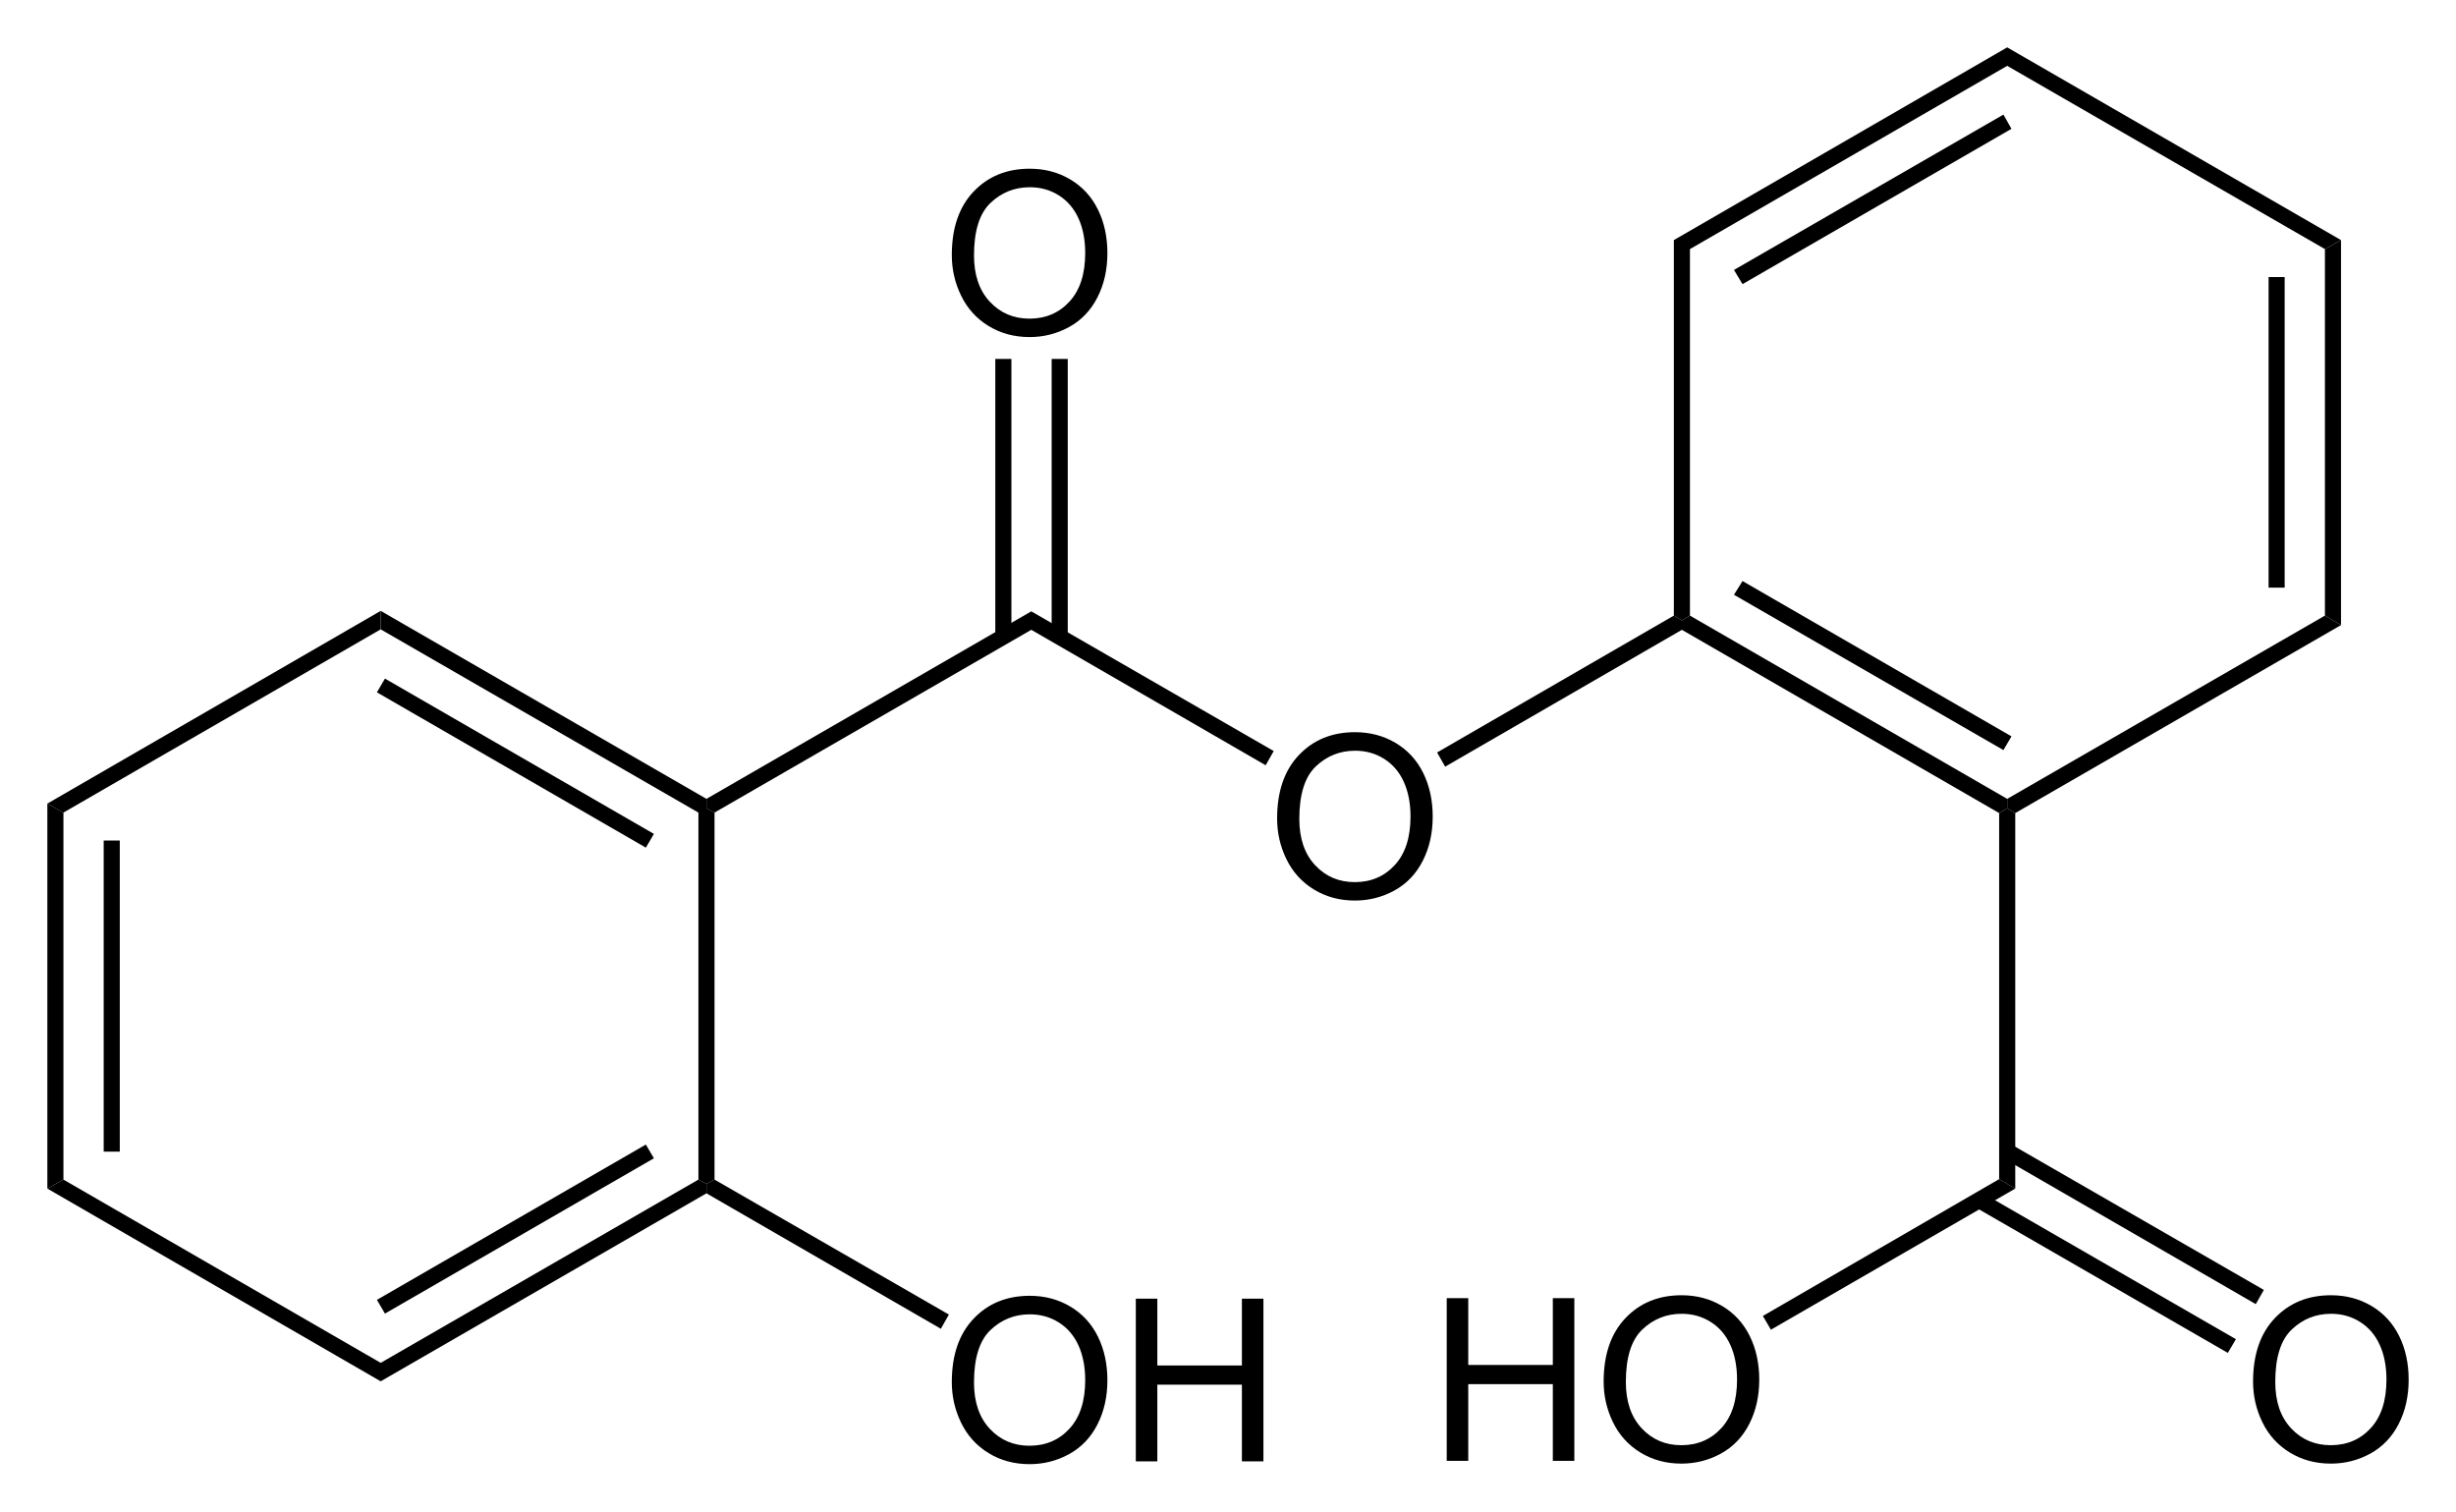 <svg xmlns="http://www.w3.org/2000/svg" width="259.34" height="159.6" xml:space="preserve"><path d="m6.699 124.551-1.699.95v-40.65l1.699.95zM10.949 88.751h1.7v32.85h-1.7z"/><path d="M40.199 143.901v1.95L5 125.501l1.699-.95zM73.75 124.551l.849.45v1l-34.4 19.85v-1.95zM68.199 120.851l.85 1.45-28.4 16.4-.85-1.45z"/><path d="m73.75 85.801.849-.45.85.45v38.75l-.85.45-.849-.45zM40.199 66.451v-1.95l34.4 19.85v1l-.849.45zM39.799 73.101l.85-1.45 28.4 16.4-.85 1.45z"/><path d="M6.699 85.801 5 84.851l35.199-20.35v1.95zM108.899 64.551v1.95l-33.45 19.3-.85-.45v-1zM134.856 86.427c0-2.852.766-5.084 2.297-6.697s3.508-2.42 5.93-2.42c1.586 0 3.016.379 4.289 1.137s2.244 1.814 2.912 3.17 1.002 2.893 1.002 4.611c0 1.742-.352 3.301-1.055 4.676s-1.699 2.416-2.988 3.123-2.68 1.061-4.172 1.061c-1.617 0-3.063-.391-4.336-1.172s-2.238-1.848-2.895-3.199-.984-2.782-.984-4.29zm2.344.035c0 2.07.557 3.701 1.67 4.893s2.51 1.787 4.189 1.787c1.711 0 3.119-.602 4.225-1.805s1.658-2.91 1.658-5.121c0-1.398-.236-2.619-.709-3.662s-1.164-1.852-2.074-2.426-1.932-.861-3.064-.861c-1.609 0-2.994.553-4.154 1.658s-1.741 2.951-1.741 5.537zM134.499 79.301l-.85 1.5-24.75-14.3v-1.95zM100.505 26.93c0-2.852.766-5.084 2.297-6.697s3.508-2.42 5.93-2.42c1.586 0 3.016.379 4.289 1.137s2.244 1.814 2.912 3.17 1.002 2.893 1.002 4.611c0 1.742-.352 3.301-1.055 4.676s-1.699 2.416-2.988 3.123-2.68 1.061-4.172 1.061c-1.617 0-3.063-.391-4.336-1.172s-2.238-1.848-2.895-3.199-.984-2.782-.984-4.29zm2.344.035c0 2.07.557 3.701 1.67 4.893s2.51 1.787 4.189 1.787c1.711 0 3.119-.602 4.225-1.805s1.658-2.91 1.658-5.121c0-1.398-.236-2.619-.709-3.662s-1.164-1.852-2.074-2.426-1.932-.861-3.064-.861c-1.609 0-2.994.553-4.154 1.658s-1.741 2.951-1.741 5.537z"/><path d="M105.099 37.901h1.7v29.3h-1.7zM111.049 37.901h1.7v29.3h-1.7zM100.505 145.938c0-2.852.766-5.084 2.297-6.697s3.508-2.42 5.93-2.42c1.586 0 3.016.379 4.289 1.137s2.244 1.814 2.912 3.17 1.002 2.893 1.002 4.611c0 1.742-.352 3.301-1.055 4.676s-1.699 2.416-2.988 3.123-2.68 1.061-4.172 1.061c-1.617 0-3.063-.391-4.336-1.172s-2.238-1.848-2.895-3.199-.984-2.782-.984-4.29zm2.344.035c0 2.07.557 3.701 1.67 4.893s2.51 1.787 4.189 1.787c1.711 0 3.119-.602 4.225-1.805s1.658-2.91 1.658-5.121c0-1.398-.236-2.619-.709-3.662s-1.164-1.852-2.074-2.426-1.932-.861-3.064-.861c-1.609 0-2.994.553-4.154 1.658s-1.741 2.951-1.741 5.537zM119.935 154.305v-17.18h2.273v7.055h8.93v-7.055h2.273v17.18h-2.273v-8.098h-8.93v8.098h-2.273zM100.199 138.801l-.85 1.5-24.75-14.3v-1l.85-.45zM176.749 65.001l.85.5v1l-25 14.45-.85-1.5zM211.949 84.351v1l-.85.5-33.5-19.35v-1l.85-.5zM212.399 77.751l-.849 1.45-28.451-16.4.9-1.45z"/><path d="m245.499 65.001 1.7 1-34.399 19.85-.851-.5v-1z"/><path d="m245.499 26.301 1.7-.95v40.65l-1.7-1zM239.55 29.251h1.699v32.8h-1.699z"/><path d="M211.949 6.951v-1.95l35.25 20.35-1.7.95zM178.449 26.301l-1.7-.95 35.2-20.35v1.95zM183.999 30.001l-.9-1.5 28.451-16.4.849 1.5zM178.449 65.001l-.85.5-.85-.5v-39.65l1.7.95zM212.8 125.501l-1.701-1v-38.65l.85-.5.851.5zM237.911 145.88c0-2.852.766-5.084 2.297-6.697s3.508-2.42 5.93-2.42c1.586 0 3.016.379 4.289 1.137s2.244 1.814 2.912 3.17 1.002 2.893 1.002 4.611c0 1.742-.352 3.301-1.055 4.676s-1.699 2.416-2.988 3.123-2.68 1.061-4.172 1.061c-1.617 0-3.063-.391-4.336-1.172s-2.238-1.848-2.895-3.199-.984-2.782-.984-4.29zm2.344.036c0 2.07.557 3.701 1.67 4.893s2.51 1.787 4.189 1.787c1.711 0 3.119-.602 4.225-1.805s1.658-2.91 1.658-5.121c0-1.398-.236-2.619-.709-3.662s-1.164-1.852-2.074-2.426-1.932-.861-3.064-.861c-1.609 0-2.994.553-4.154 1.658s-1.741 2.951-1.741 5.537z"/><path d="m239.05 136.201-.851 1.5-26.649-15.4.849-1.45zM236.099 141.401l-.85 1.45-26.699-15.4.849-1.45zM152.767 154.248v-17.18h2.273v7.055h8.93v-7.055h2.273v17.18h-2.273v-8.098h-8.93v8.098h-2.273zM169.337 145.88c0-2.852.766-5.084 2.297-6.697s3.508-2.42 5.93-2.42c1.586 0 3.016.379 4.289 1.137s2.244 1.814 2.912 3.17 1.002 2.893 1.002 4.611c0 1.742-.352 3.301-1.055 4.676s-1.699 2.416-2.988 3.123-2.68 1.061-4.172 1.061c-1.617 0-3.063-.391-4.336-1.172s-2.238-1.848-2.895-3.199-.984-2.782-.984-4.29zm2.344.036c0 2.07.557 3.701 1.67 4.893s2.51 1.787 4.189 1.787c1.711 0 3.119-.602 4.225-1.805s1.658-2.91 1.658-5.121c0-1.398-.236-2.619-.709-3.662s-1.164-1.852-2.074-2.426-1.932-.861-3.064-.861c-1.609 0-2.994.553-4.154 1.658s-1.741 2.951-1.741 5.537z"/><path d="m186.999 140.401-.85-1.45 24.95-14.45 1.701 1z"/></svg>